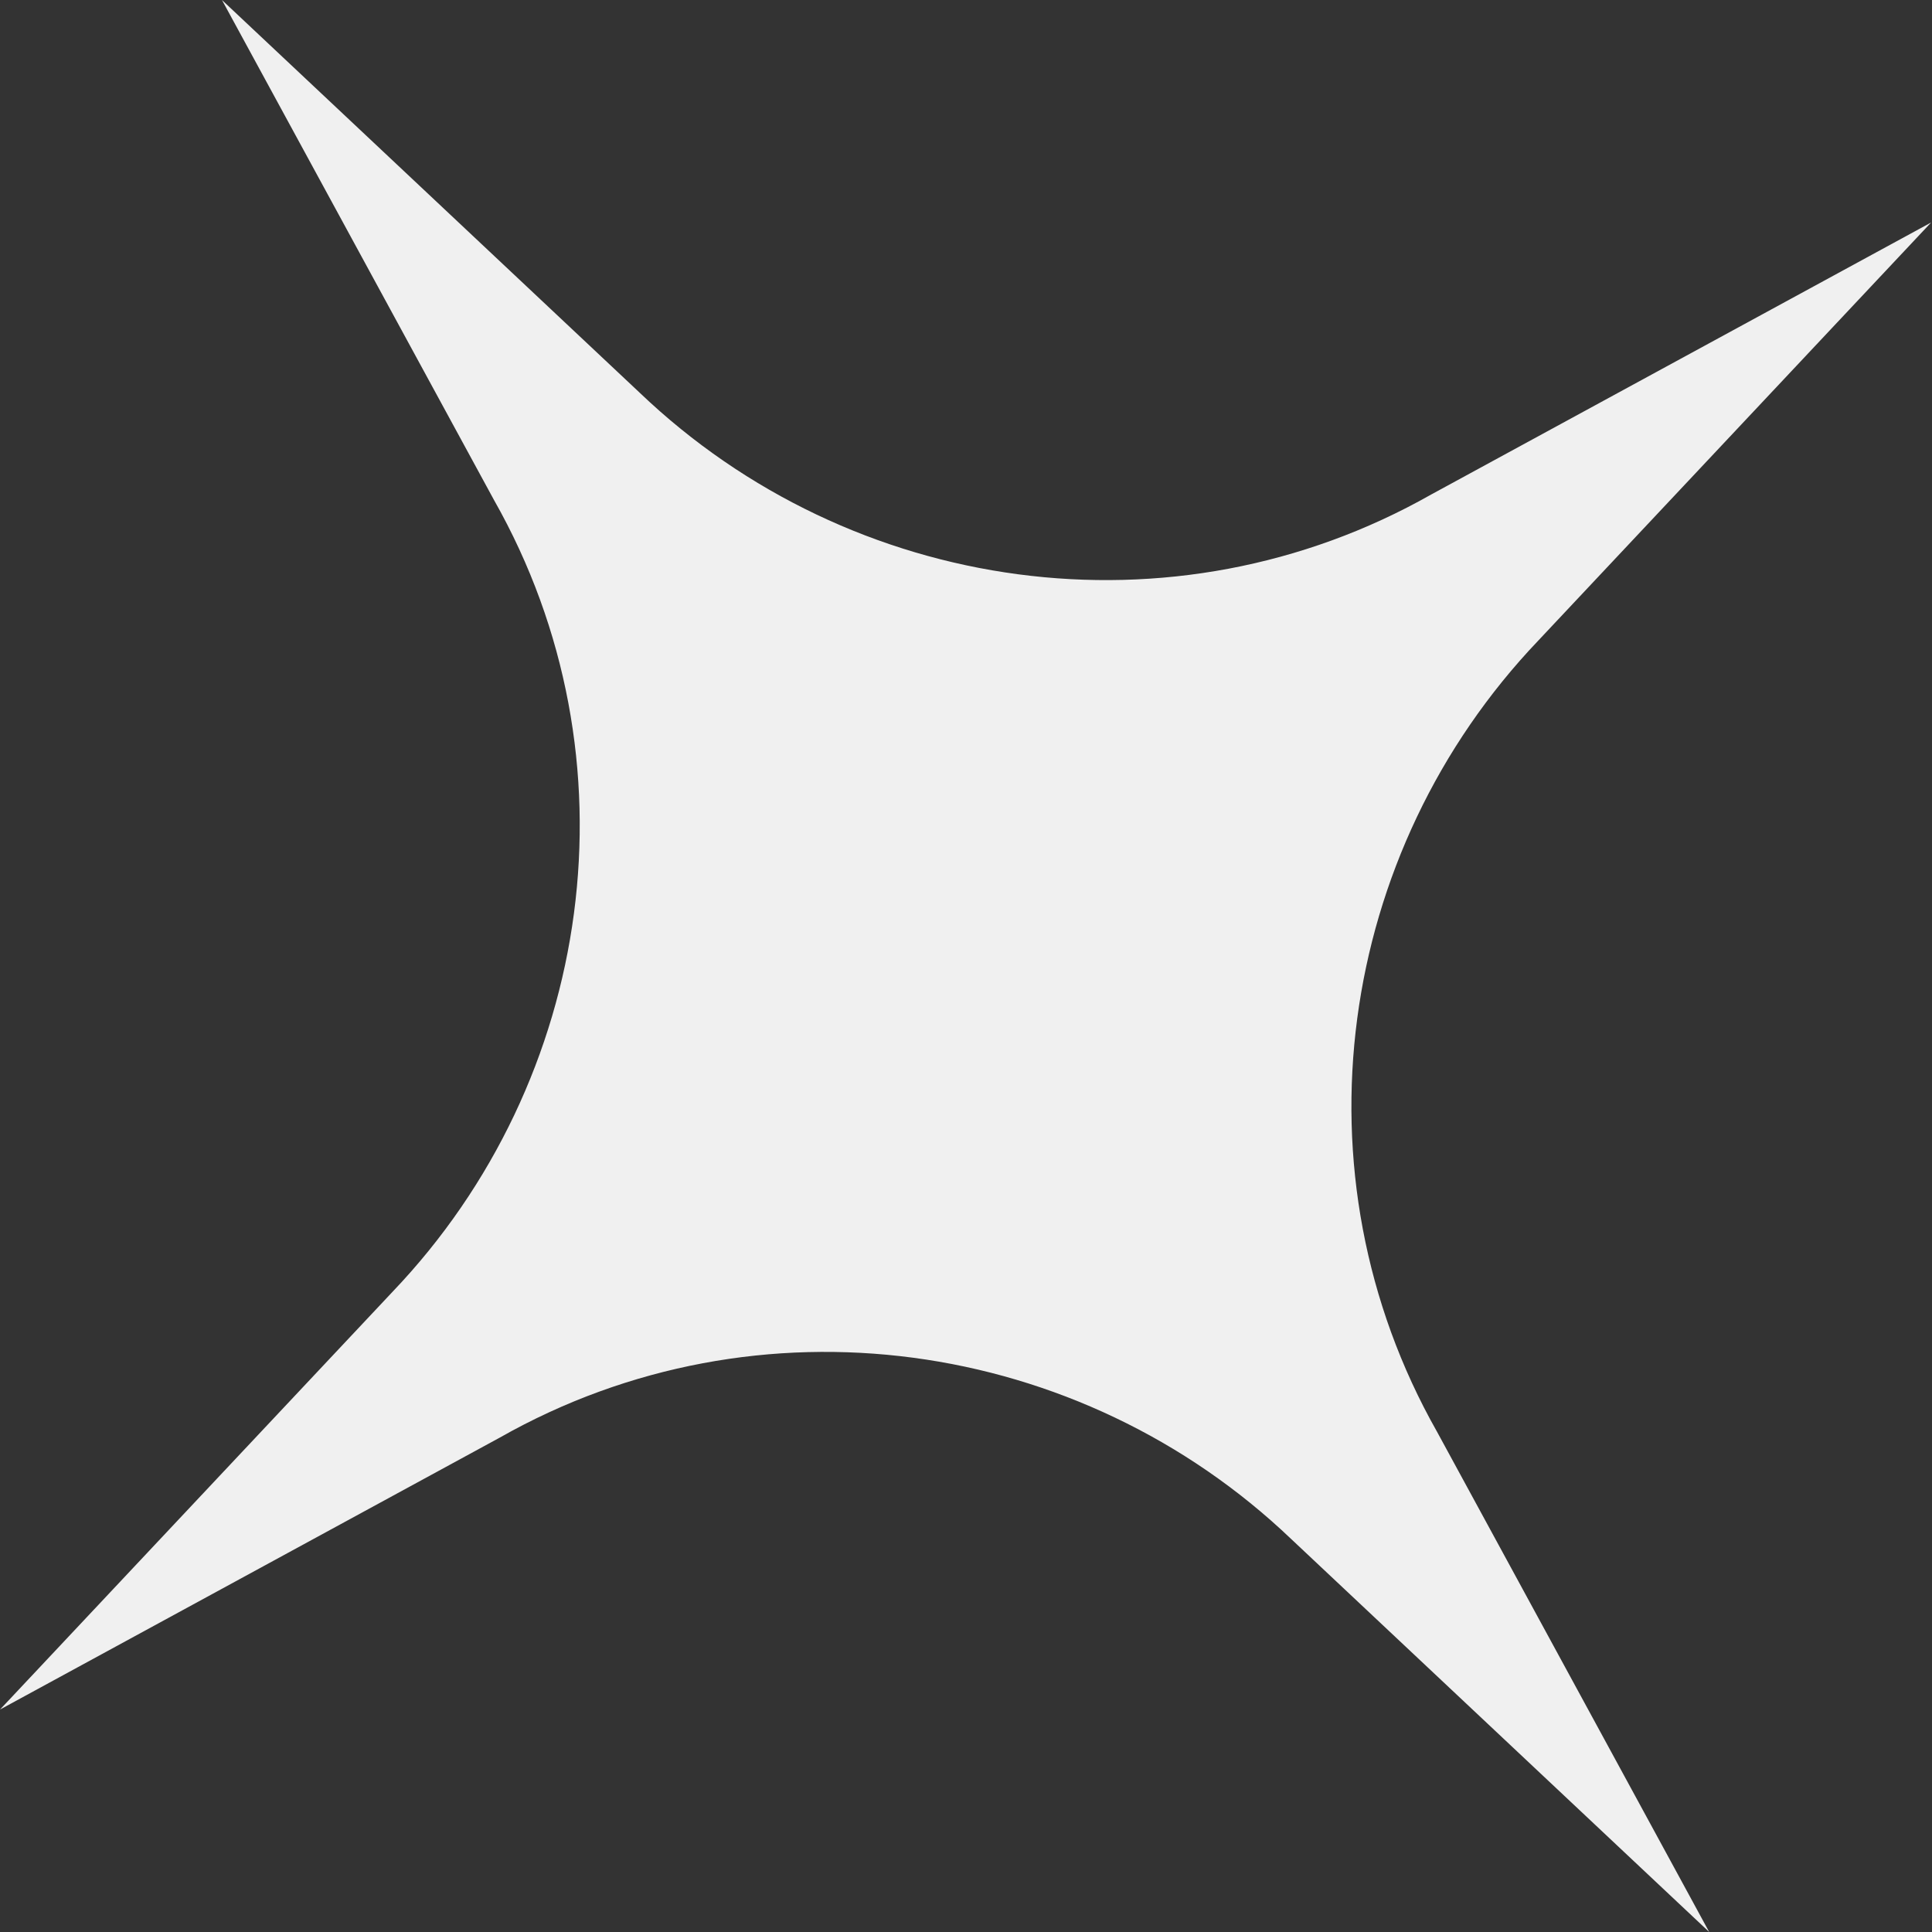 <?xml version="1.0" encoding="UTF-8"?> <svg xmlns="http://www.w3.org/2000/svg" width="143" height="143" viewBox="0 0 143 143" fill="none"><rect x="0" y="0" width="143" height="143" fill="#333333" stroke="none"/> <path d="M47.366 29.085L16.429 0.001L36.567 37.014C47.403 56.13 44.002 79.944 29.071 95.597L0.003 126.533L37.002 106.401C56.11 95.568 79.919 98.976 95.572 113.916L126.509 143L106.371 105.986C95.535 86.87 98.936 63.056 113.867 47.404L142.935 16.468L105.937 36.599C86.828 47.432 63.02 44.024 47.366 29.085Z" fill="#F0F0F0"></path> </svg> 